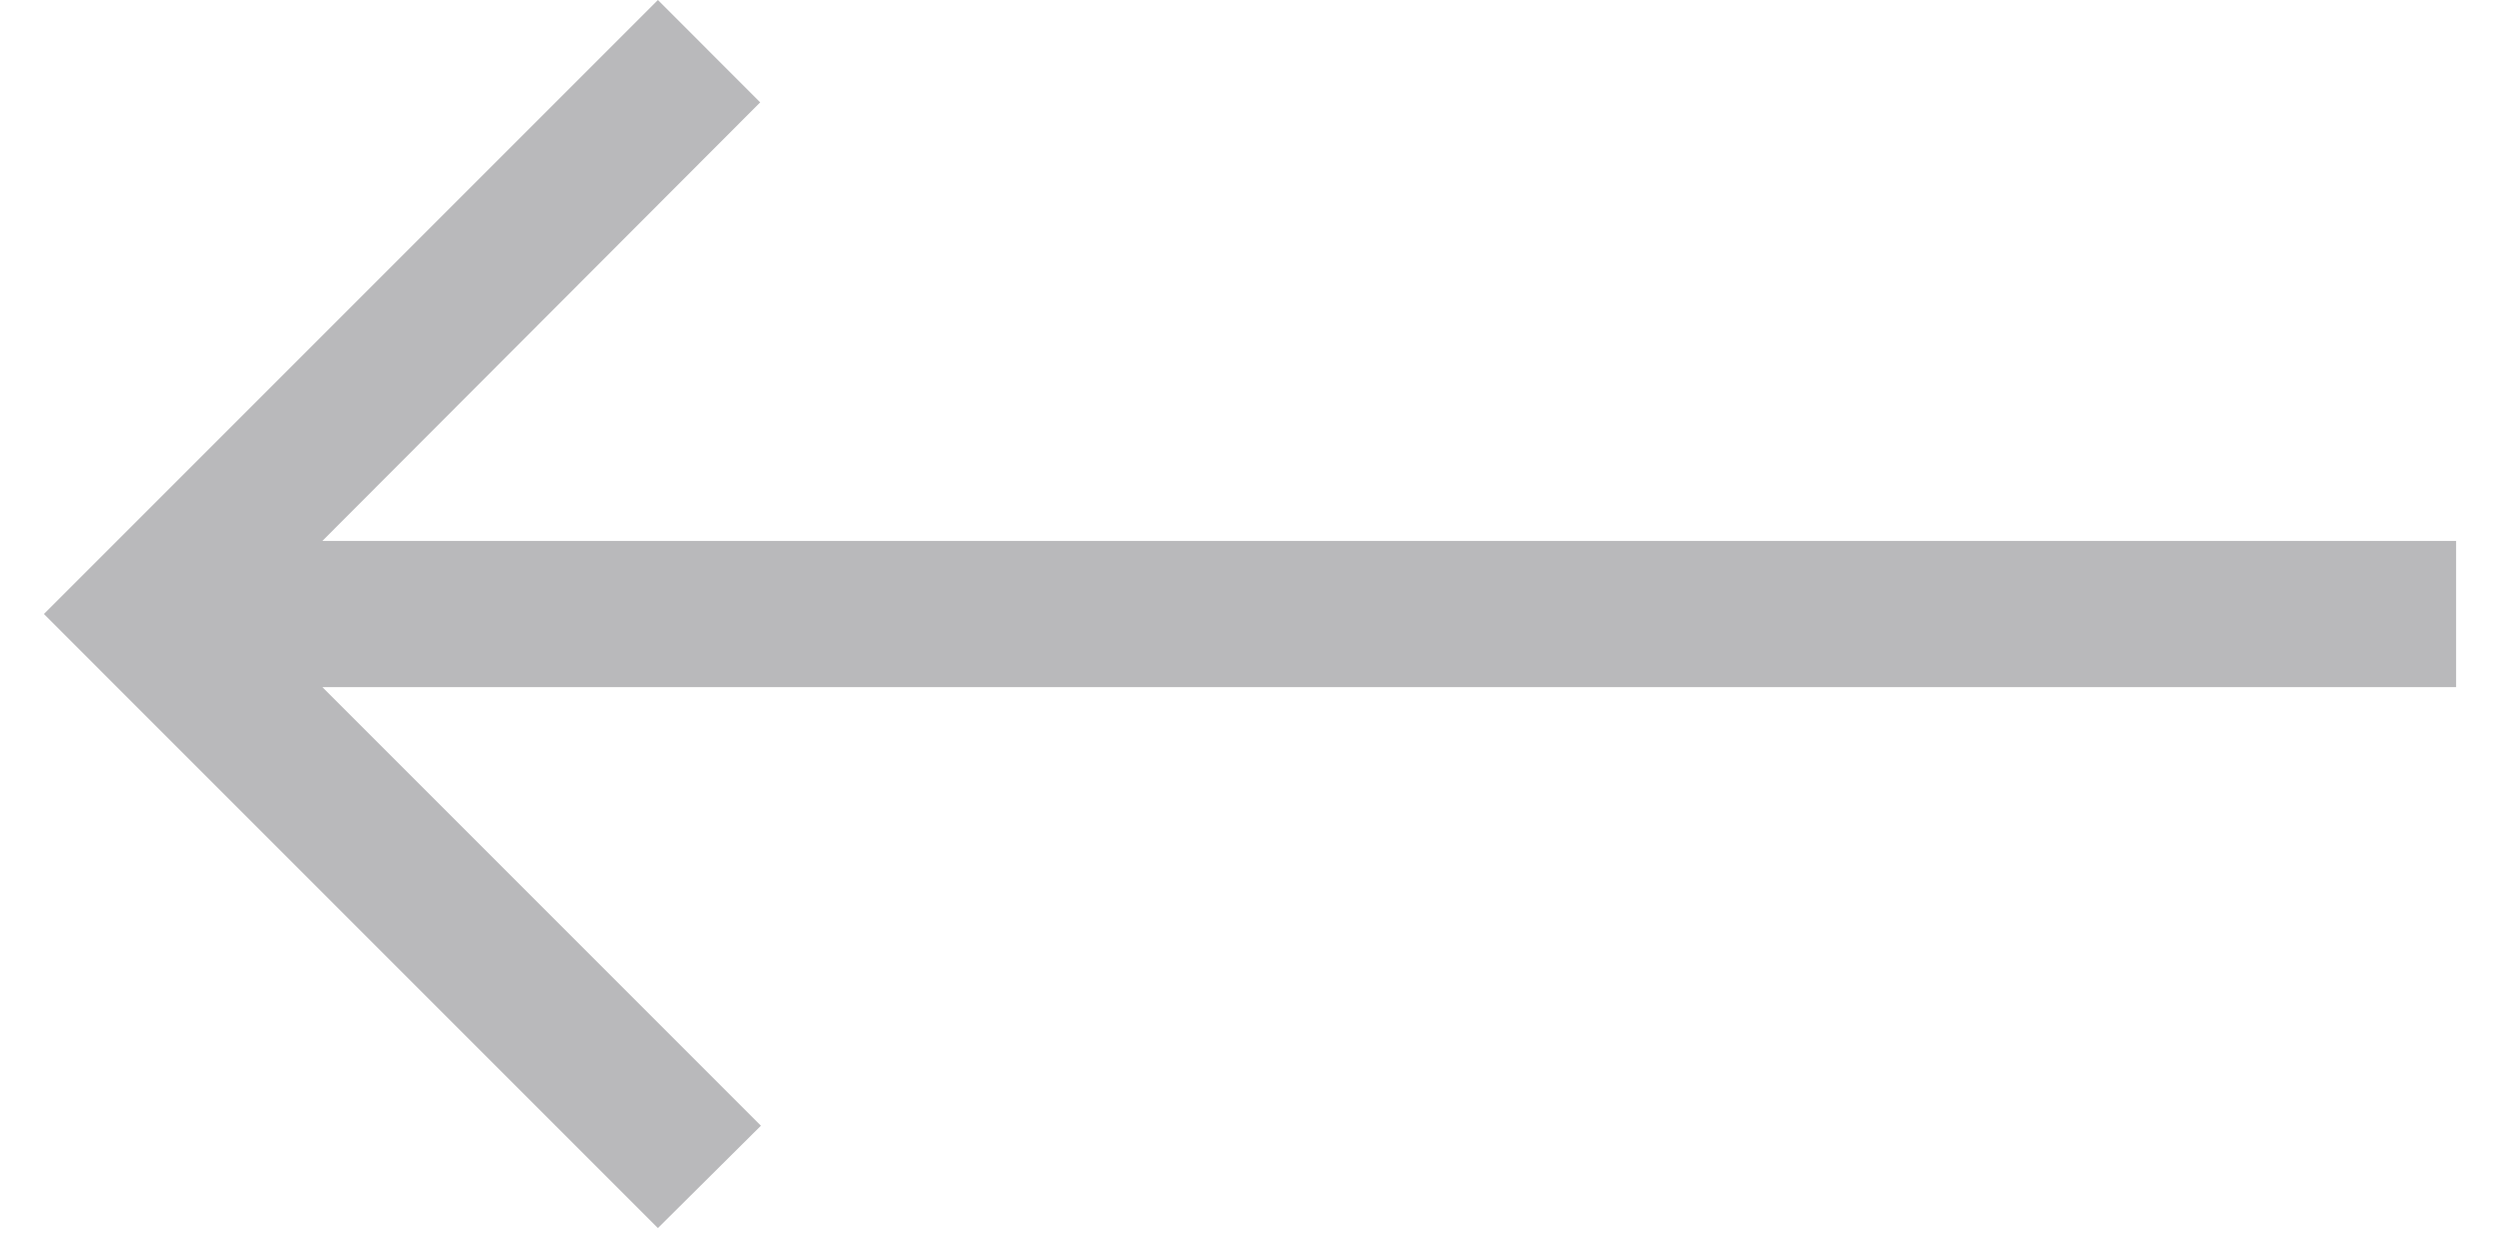 <svg xmlns="http://www.w3.org/2000/svg" width="38" height="19" viewBox="0 0 38 19" fill="none"><path d="M10 18.667L0.667 9.333L10 0L11.555 1.556L4.9 8.222H37.333V10.444H4.9L11.566 17.111L10 18.667Z" fill="#B9B9BB"/></svg>